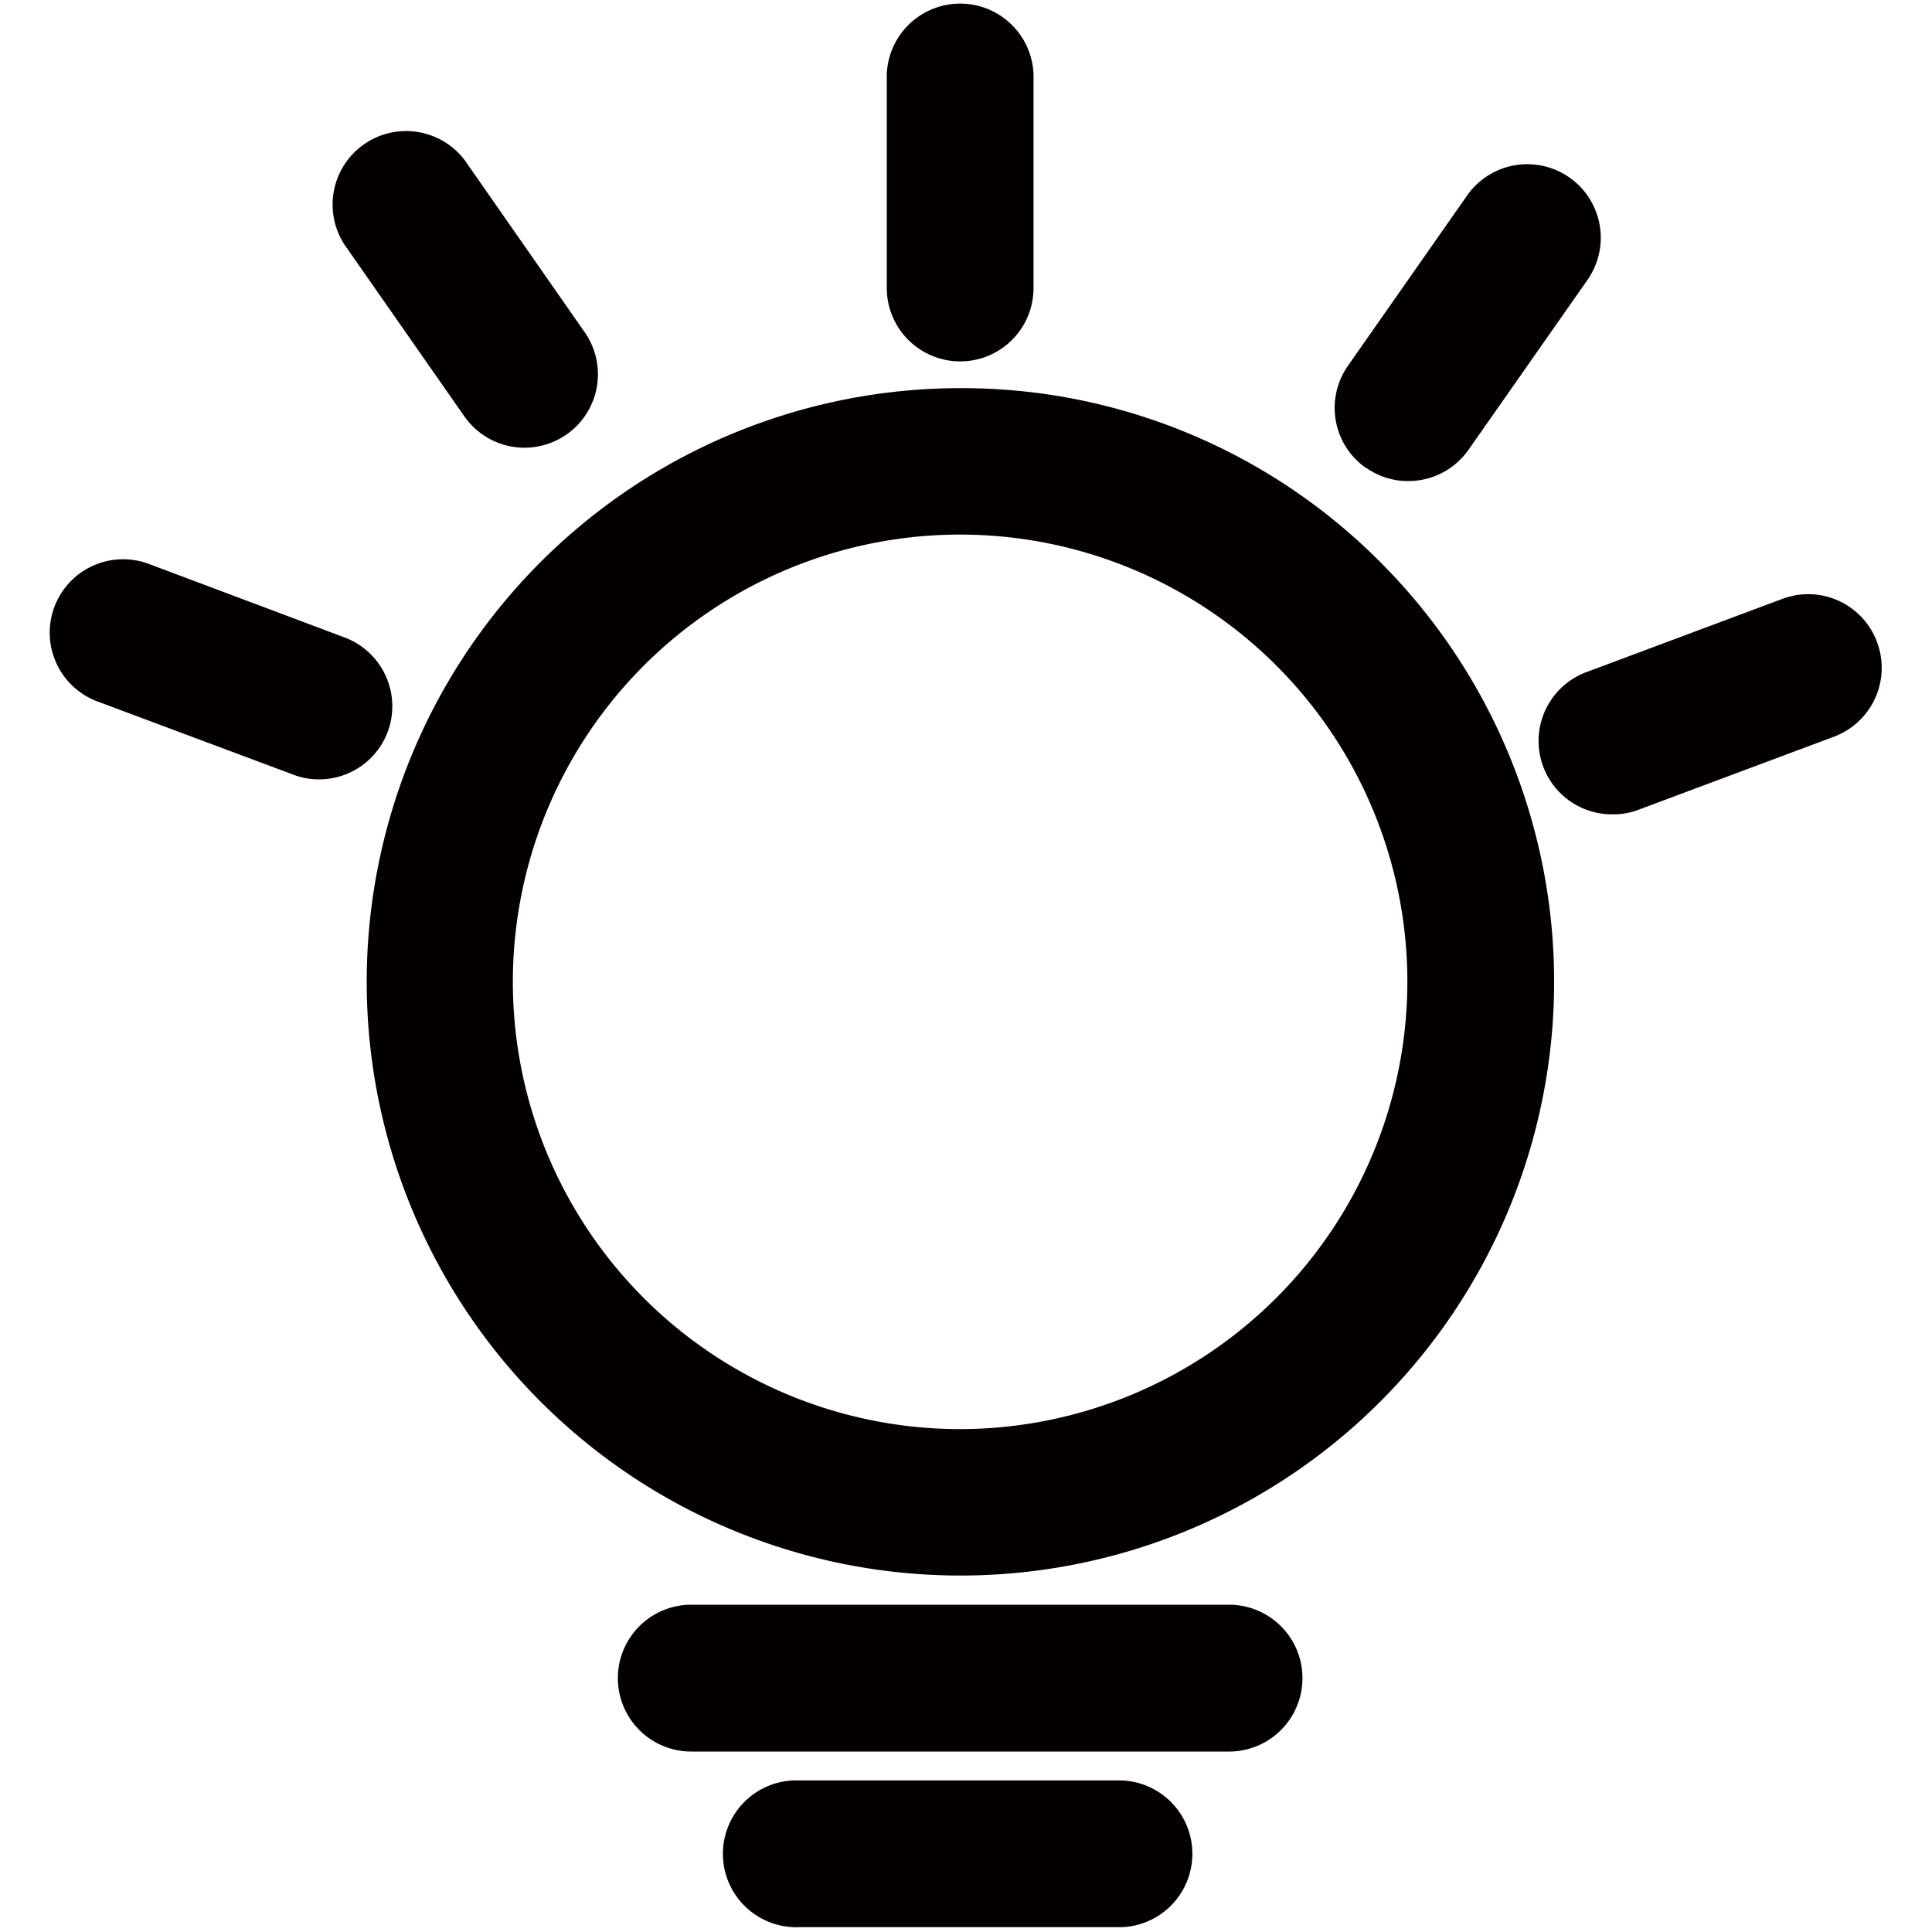 <svg id="图层_1" data-name="图层 1" xmlns="http://www.w3.org/2000/svg" viewBox="0 0 200 200"><defs><style>.cls-1{fill:#040000;}</style></defs><path class="cls-1" d="M99.4,40.18a61.46,61.46,0,1,0,43.48,18,61.08,61.08,0,0,0-43.48-18Zm0,107.76a46.3,46.3,0,1,1,46.29-46.3,46.35,46.35,0,0,1-46.29,46.3Zm27.83,18.18H71.56a7.6,7.6,0,0,0,0,15.2h55.67a7.6,7.6,0,1,0,0-15.2Zm-11.12,18.19H82.71a7.6,7.6,0,1,0,0,15.19h33.4a7.6,7.6,0,0,0,0-15.19ZM99.4,37.41a7.59,7.59,0,0,0,7.59-7.6V8.25a7.6,7.6,0,1,0-15.19,0V29.81A7.6,7.6,0,0,0,99.4,37.41Zm42,11a7.48,7.48,0,0,0,4.36,1.39A7.61,7.61,0,0,0,152,46.59l12.36-17.65A7.61,7.61,0,0,0,151.9,20.2L139.55,37.85A7.59,7.59,0,0,0,141.4,48.44Zm52.89,18A7.6,7.6,0,0,0,184.5,62l-20.2,7.55A7.6,7.6,0,0,0,167,84.3a7.24,7.24,0,0,0,2.66-.49l20.2-7.55a7.61,7.61,0,0,0,4.45-9.79ZM48,43a7.6,7.6,0,1,0,12.44-8.73L48.12,16.6a7.61,7.61,0,0,0-12.45,8.74ZM40.14,75.75A7.61,7.61,0,0,0,35.7,66L15.5,58.41a7.6,7.6,0,1,0-5.34,14.23l20.2,7.55a7.23,7.23,0,0,0,2.65.49A7.59,7.59,0,0,0,40.14,75.75Z"/></svg>